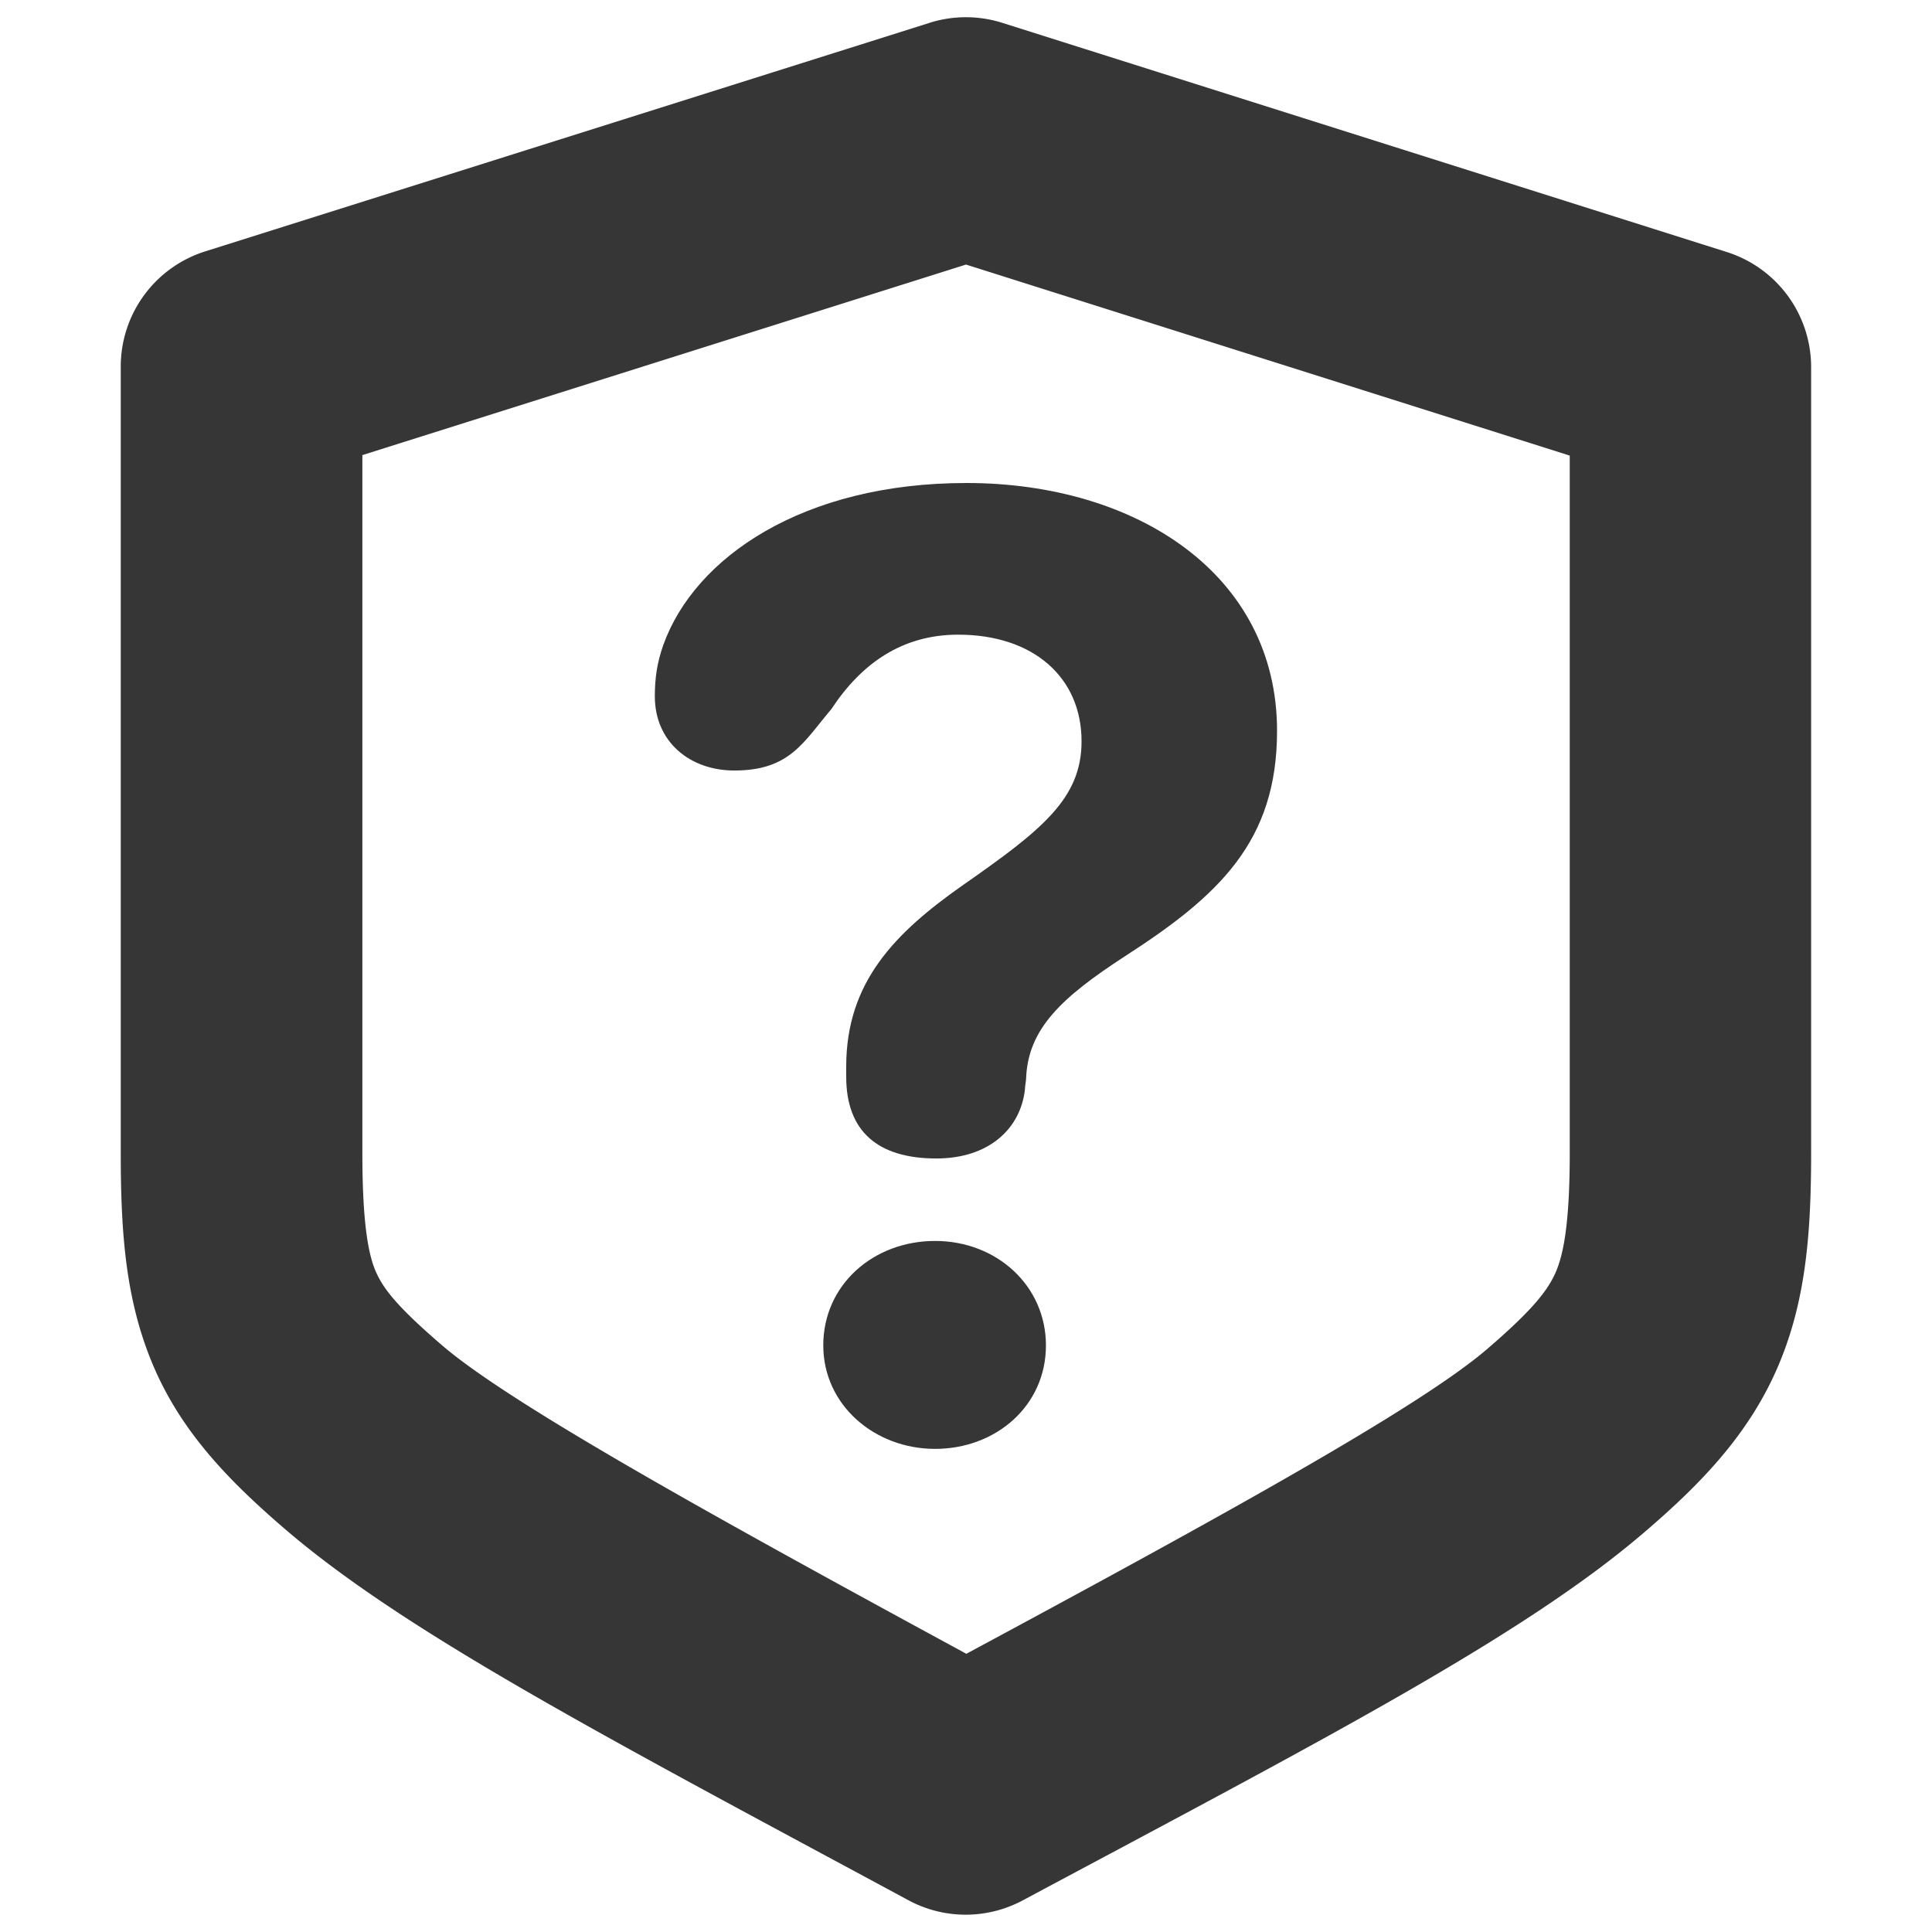 <svg width="16" height="16" version="1.1" xmlns="http://www.w3.org/2000/svg">
 <path d="m8.004 4c1.403 0 2.572 0.754 2.572 2.053 0 0.918-0.484 1.367-1.264 1.869-0.519 0.338-0.797 0.597-0.814 1.004 0 0.026-0.01 0.07-0.01 0.096-0.035 0.32-0.293 0.572-0.734 0.572-0.485 4e-7 -0.746-0.226-0.746-0.676v-0.086c0-0.701 0.407-1.108 0.961-1.498 0.658-0.459 0.988-0.719 0.988-1.195 1e-7 -0.528-0.398-0.883-1.022-0.883-0.459 0-0.798 0.234-1.049 0.615-0.234 0.277-0.346 0.51-0.805 0.51-0.364 0-0.658-0.234-0.658-0.615 0-0.147 0.018-0.277 0.07-0.424 0.26-0.727 1.159-1.342 2.51-1.342zm-0.26 6.277c0.511 0 0.918 0.372 0.918 0.865 0 0.502-0.416 0.857-0.918 0.857-0.502 0-0.926-0.364-0.926-0.857 0-0.502 0.415-0.865 0.926-0.865z" fill="#363636"/>
 <path d="m7.699 0.189-6 1.893a1 1 0 0 0-0.699 0.955v6.512c0 0.676 0.042 1.236 0.277 1.779 0.236 0.543 0.626 0.942 1.082 1.334 1.001 0.86 2.656 1.723 5.166 3.076a1 1 0 0 0 0.945 0c2.48-1.326 4.137-2.182 5.146-3.047 0.462-0.395 0.855-0.8 1.096-1.346s0.287-1.116 0.287-1.797v-6.508a1 1 0 0 0-0.699-0.953l-6-1.898a1 1 0 0 0-0.602 0zm0.301 2.002 5 1.582v5.775c0 0.578-0.051 0.839-0.117 0.99-0.067 0.151-0.19 0.31-0.568 0.635-0.569 0.488-2.224 1.399-4.312 2.523-2.113-1.147-3.78-2.072-4.34-2.553-0.375-0.322-0.489-0.471-0.551-0.613-0.062-0.142-0.111-0.402-0.111-0.982v-5.779z" color="#000000" fill="#363636" stroke-linecap="round" stroke-linejoin="round" style="-inkscape-stroke:none"/>
</svg>

